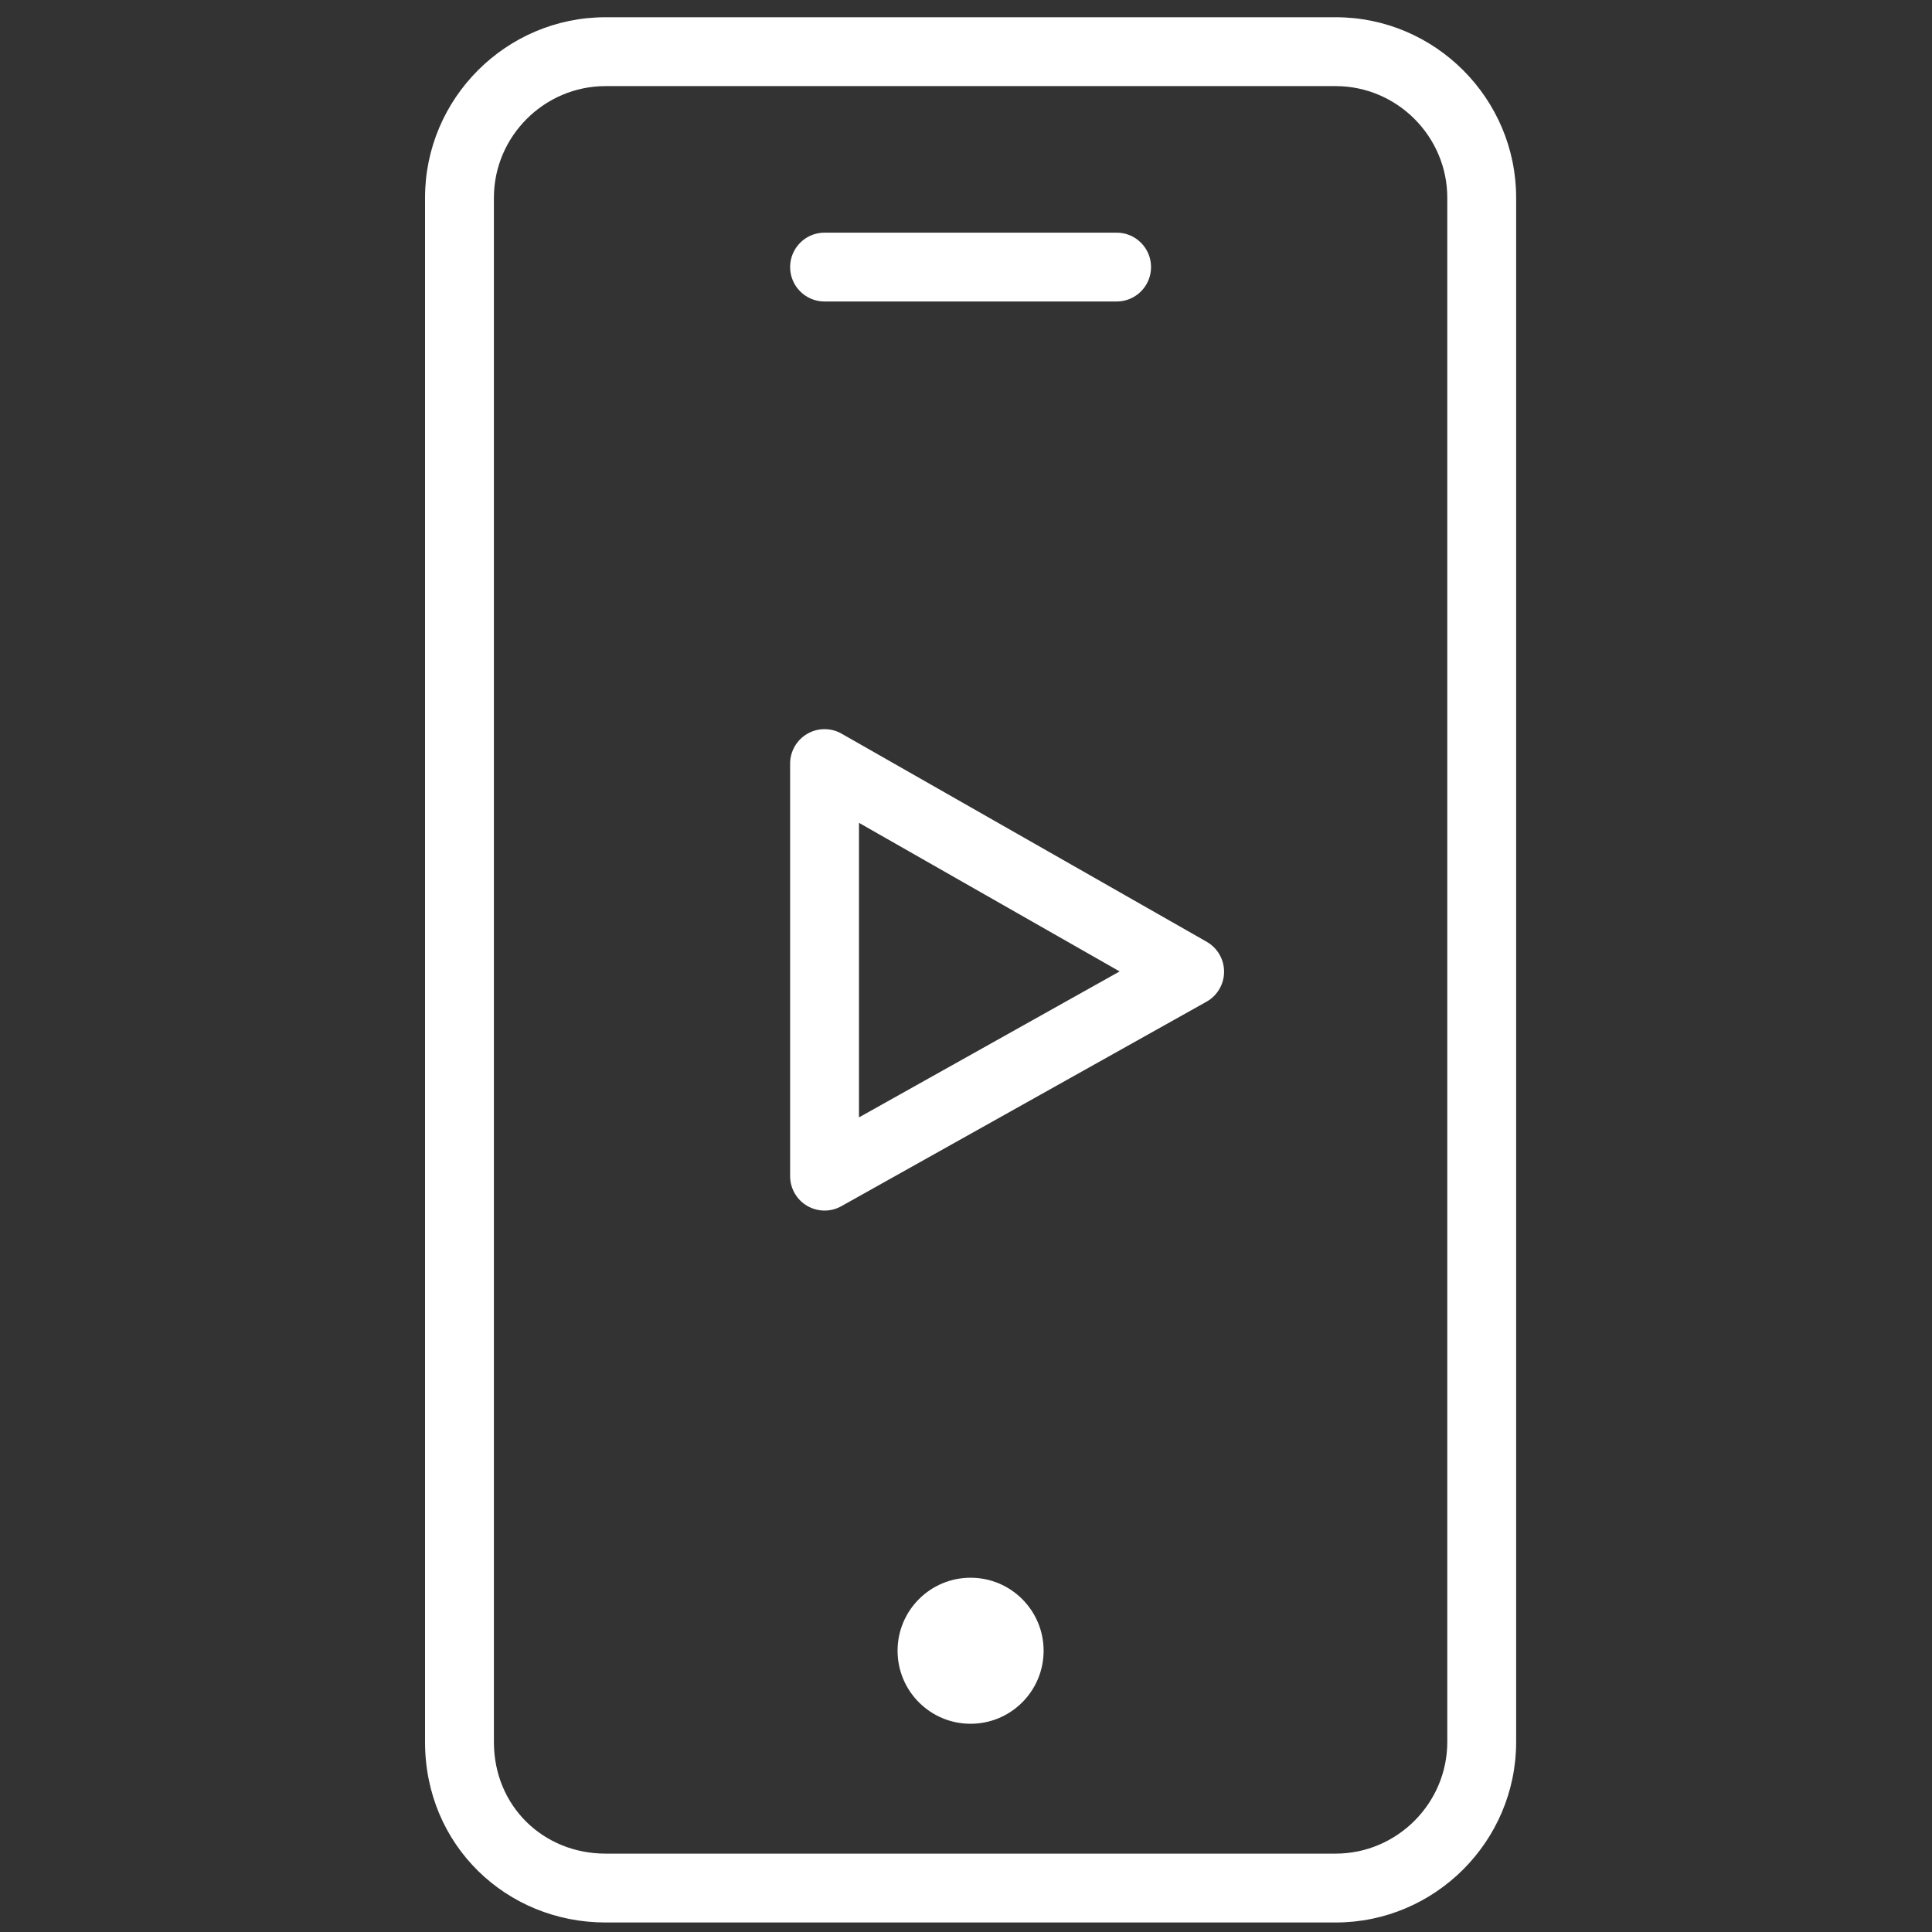 <svg width="200" height="200" viewBox="0 0 200 200" fill="none" xmlns="http://www.w3.org/2000/svg">
<rect x="0" y="0" width="200" height="200" fill="#333333" stroke="none"/>
<path d="M100.475 178.444C104.65 178.444 108.034 175.06 108.034 170.885C108.034 166.71 104.65 163.326 100.475 163.326C96.301 163.326 92.916 166.71 92.916 170.885C92.916 175.06 96.301 178.444 100.475 178.444Z" fill="white"/>
<path fill-rule="evenodd" clip-rule="evenodd" d="M81.793 27.648C81.793 25.679 83.389 24.083 85.358 24.083H115.593C117.561 24.083 119.157 25.679 119.157 27.648C119.157 29.616 117.561 31.212 115.593 31.212H85.358C83.389 31.212 81.793 29.616 81.793 27.648Z" fill="white"/>
<path fill-rule="evenodd" clip-rule="evenodd" d="M44 20.467C44 10.184 52.399 1.785 62.682 1.785H138.269C148.552 1.785 156.951 10.184 156.951 20.467V180.333C156.951 190.616 148.552 199.015 138.269 199.015H62.682C52.457 199.015 44 191.053 44 180.333V20.467ZM62.682 8.914C56.336 8.914 51.129 14.121 51.129 20.467V180.333C51.129 186.999 56.277 191.886 62.682 191.886H138.269C144.615 191.886 149.822 186.679 149.822 180.333V20.467C149.822 14.121 144.615 8.914 138.269 8.914H62.682Z" fill="white"/>
<path fill-rule="evenodd" clip-rule="evenodd" d="M83.567 75.965C84.665 75.327 86.02 75.321 87.123 75.95L124.916 97.492C126.033 98.129 126.721 99.317 126.716 100.603C126.711 101.888 126.014 103.071 124.893 103.699L87.099 124.863C85.996 125.482 84.647 125.468 83.555 124.829C82.464 124.189 81.793 123.019 81.793 121.753V79.047C81.793 77.777 82.469 76.603 83.567 75.965ZM88.922 85.181V115.672L115.905 100.562L88.922 85.181Z" fill="white"/>
</svg>
